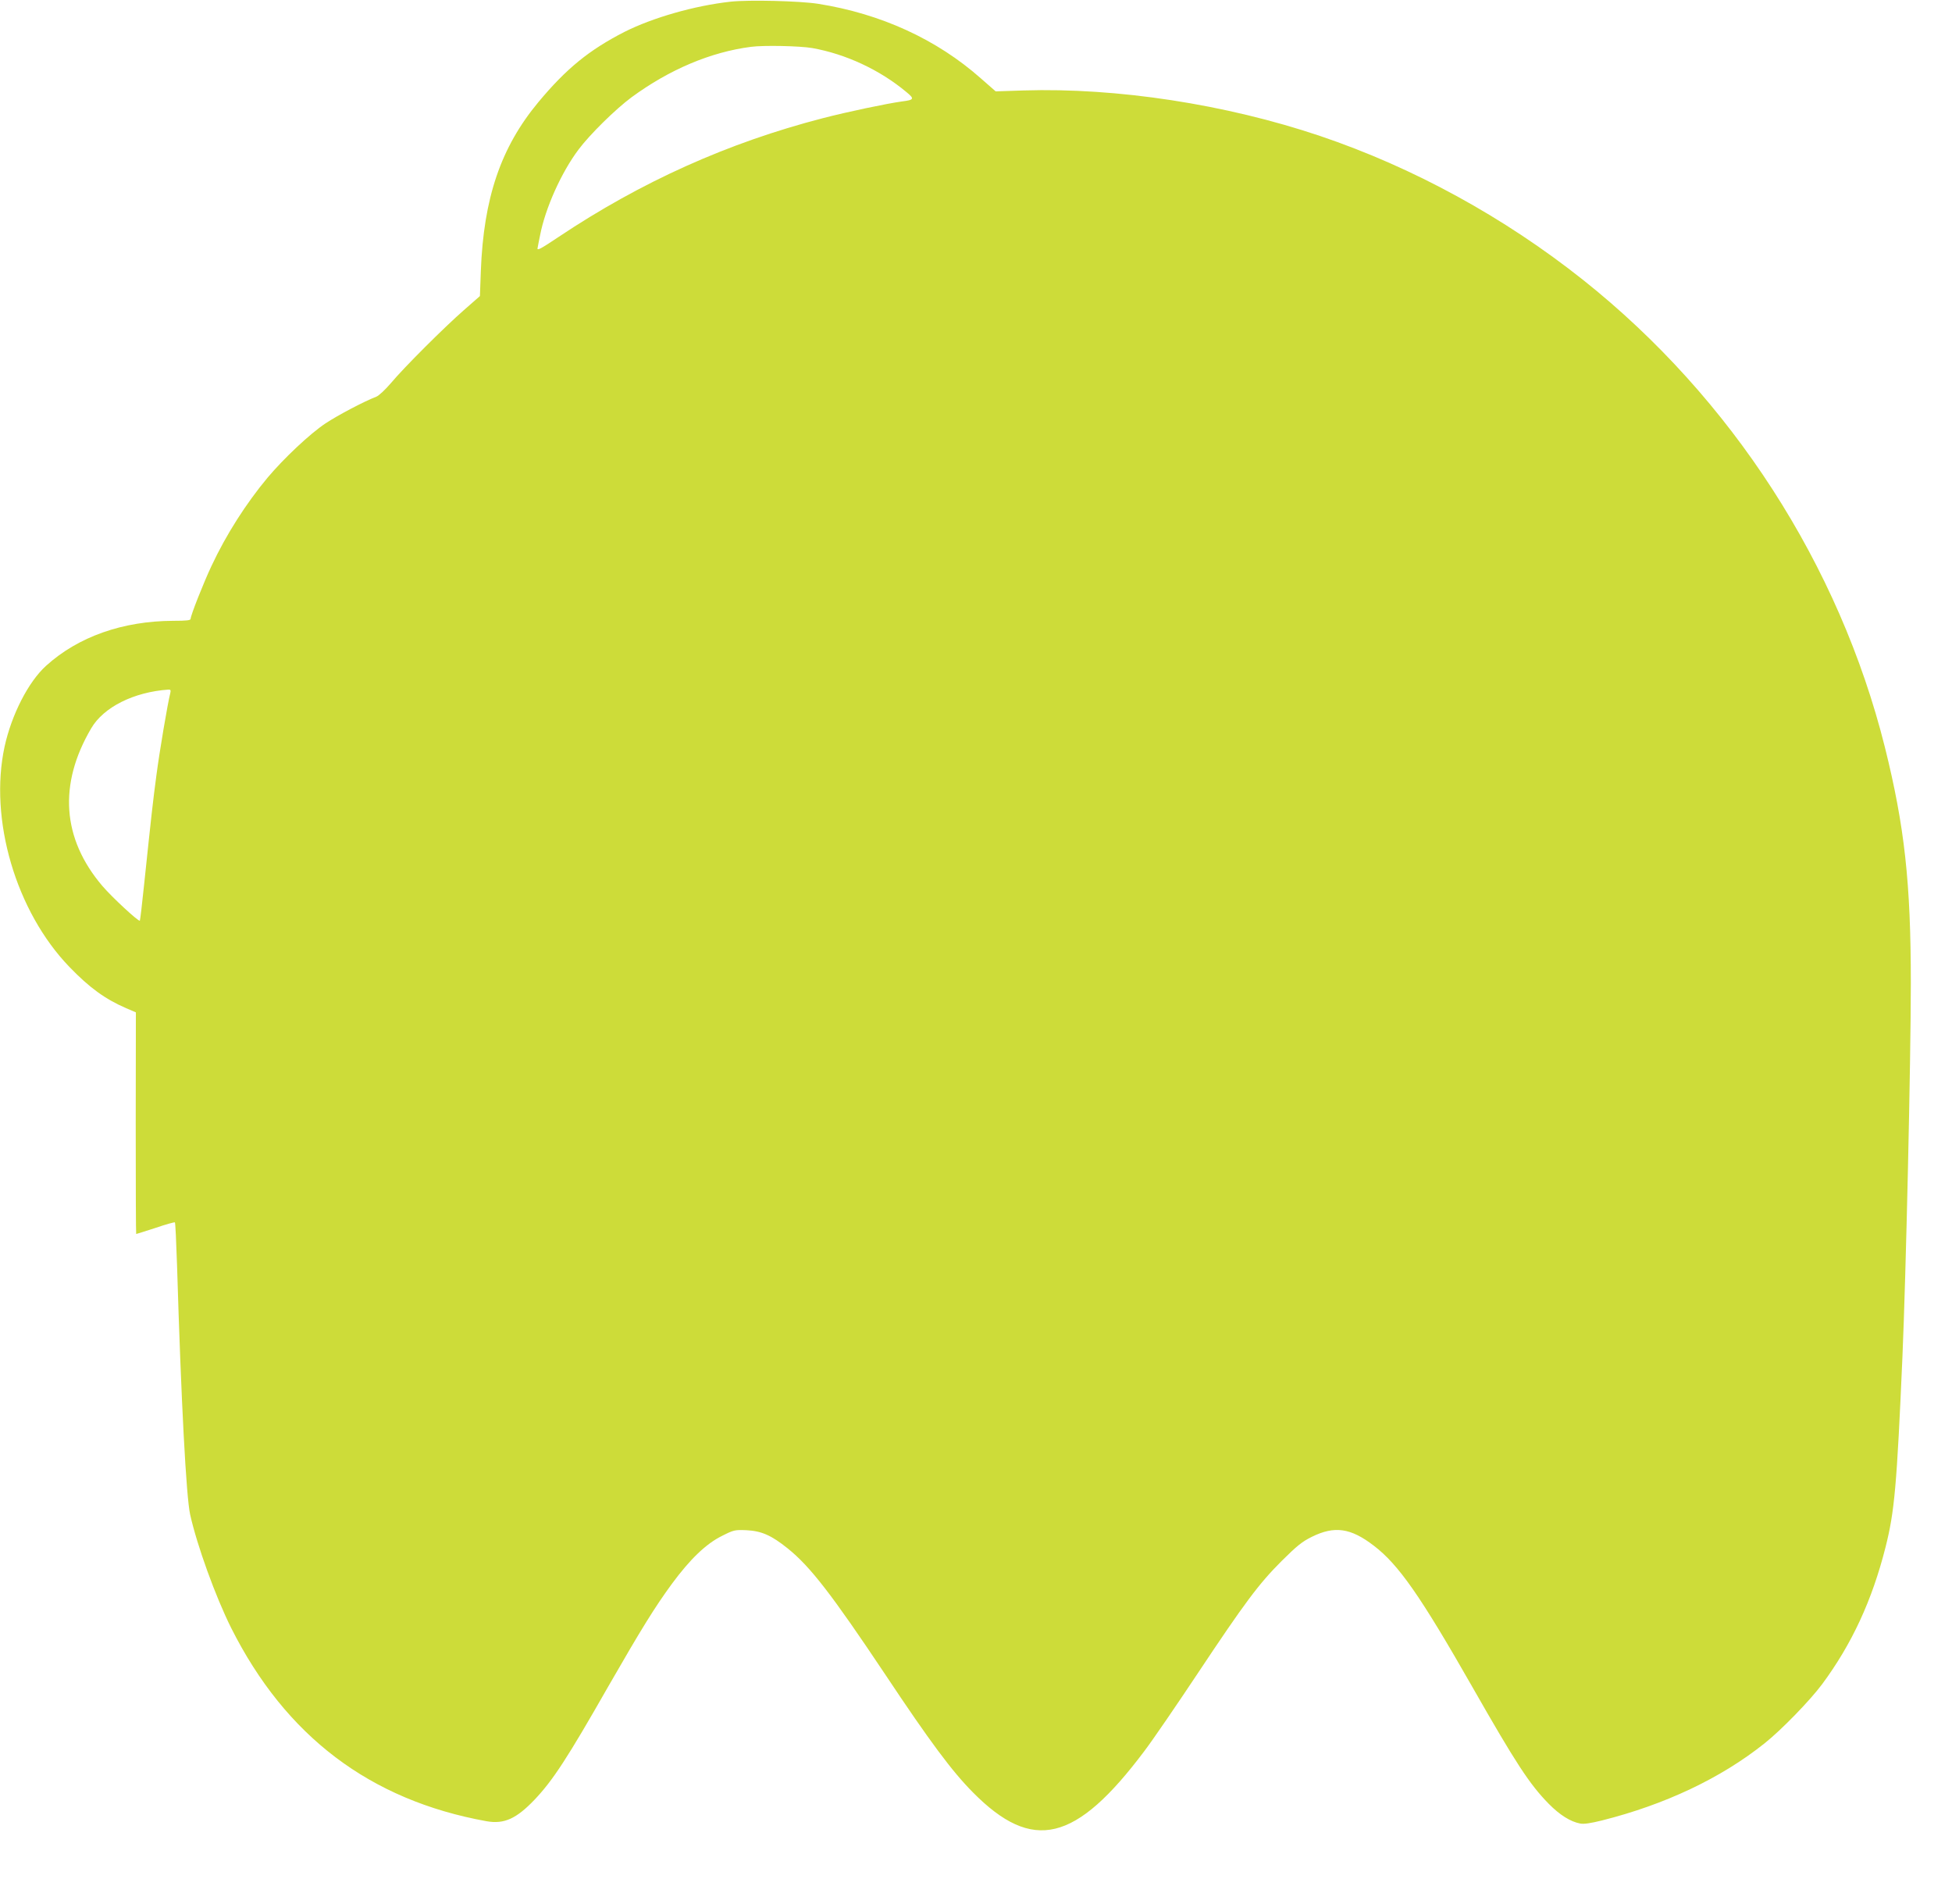 <?xml version="1.0" standalone="no"?>
<!DOCTYPE svg PUBLIC "-//W3C//DTD SVG 20010904//EN"
 "http://www.w3.org/TR/2001/REC-SVG-20010904/DTD/svg10.dtd">
<svg version="1.0" xmlns="http://www.w3.org/2000/svg"
 width="1280pt" height="1248pt" viewBox="0 0 1280 1248"
 preserveAspectRatio="xMidYMid meet">
<g transform="translate(0,1248) scale(0.1,-0.1)"
fill="#cddc39" stroke="none">
<path d="M4791 12469 c-237 -26 -511 -105 -696 -198 -232 -119 -381 -240 -565
-461 -246 -296 -359 -628 -377 -1108 l-6 -163 -106 -93 c-129 -113 -390 -373
-478 -478 -37 -43 -78 -82 -96 -89 -81 -31 -253 -122 -333 -175 -101 -67 -273
-229 -379 -355 -141 -169 -271 -372 -368 -579 -52 -110 -137 -325 -137 -347 0
-10 -27 -13 -112 -13 -333 -1 -625 -104 -836 -295 -116 -105 -226 -320 -272
-530 -103 -477 74 -1080 425 -1444 132 -137 236 -212 373 -271 l63 -27 -1
-726 c0 -400 1 -727 3 -727 2 0 59 18 127 40 67 23 125 39 127 36 3 -3 9 -130
14 -283 27 -895 60 -1517 86 -1633 45 -202 166 -537 269 -743 357 -710 910
-1129 1675 -1267 115 -20 195 16 316 143 119 126 214 271 483 743 215 374 304
518 417 672 118 160 223 261 326 312 79 40 85 41 162 38 98 -5 163 -33 271
-120 147 -118 289 -302 637 -823 296 -445 441 -639 577 -776 392 -396 674
-328 1124 271 56 74 212 302 347 505 312 469 403 591 553 741 101 100 134 127
199 159 148 73 254 58 405 -58 163 -124 307 -331 647 -927 284 -498 375 -638
501 -766 72 -73 142 -117 206 -129 24 -5 69 2 142 20 414 104 780 277 1066
505 111 88 300 283 378 388 195 263 328 550 416 898 59 233 74 400 111 1249
23 533 55 1936 55 2452 0 655 -41 1026 -170 1544 -299 1195 -1005 2289 -1978
3063 -520 413 -1114 738 -1727 945 -618 208 -1331 317 -1943 298 l-183 -6 -97
85 c-289 256 -656 424 -1067 489 -120 19 -457 27 -574 14z m535 -304 c219 -39
442 -142 617 -288 55 -45 52 -52 -28 -62 -101 -14 -354 -67 -520 -110 -619
-160 -1190 -416 -1733 -779 -115 -77 -141 -91 -137 -73 2 12 9 49 16 82 34
179 140 415 253 565 75 100 242 264 347 342 248 182 519 297 784 331 83 11
319 6 401 -8z m-4209 -4227 c-18 -71 -70 -379 -91 -538 -24 -181 -31 -243 -81
-719 -13 -128 -26 -235 -28 -237 -8 -8 -184 155 -246 228 -264 310 -289 666
-73 1033 81 139 279 238 506 254 14 1 17 -4 13 -21z"/>
</g>
</svg>
